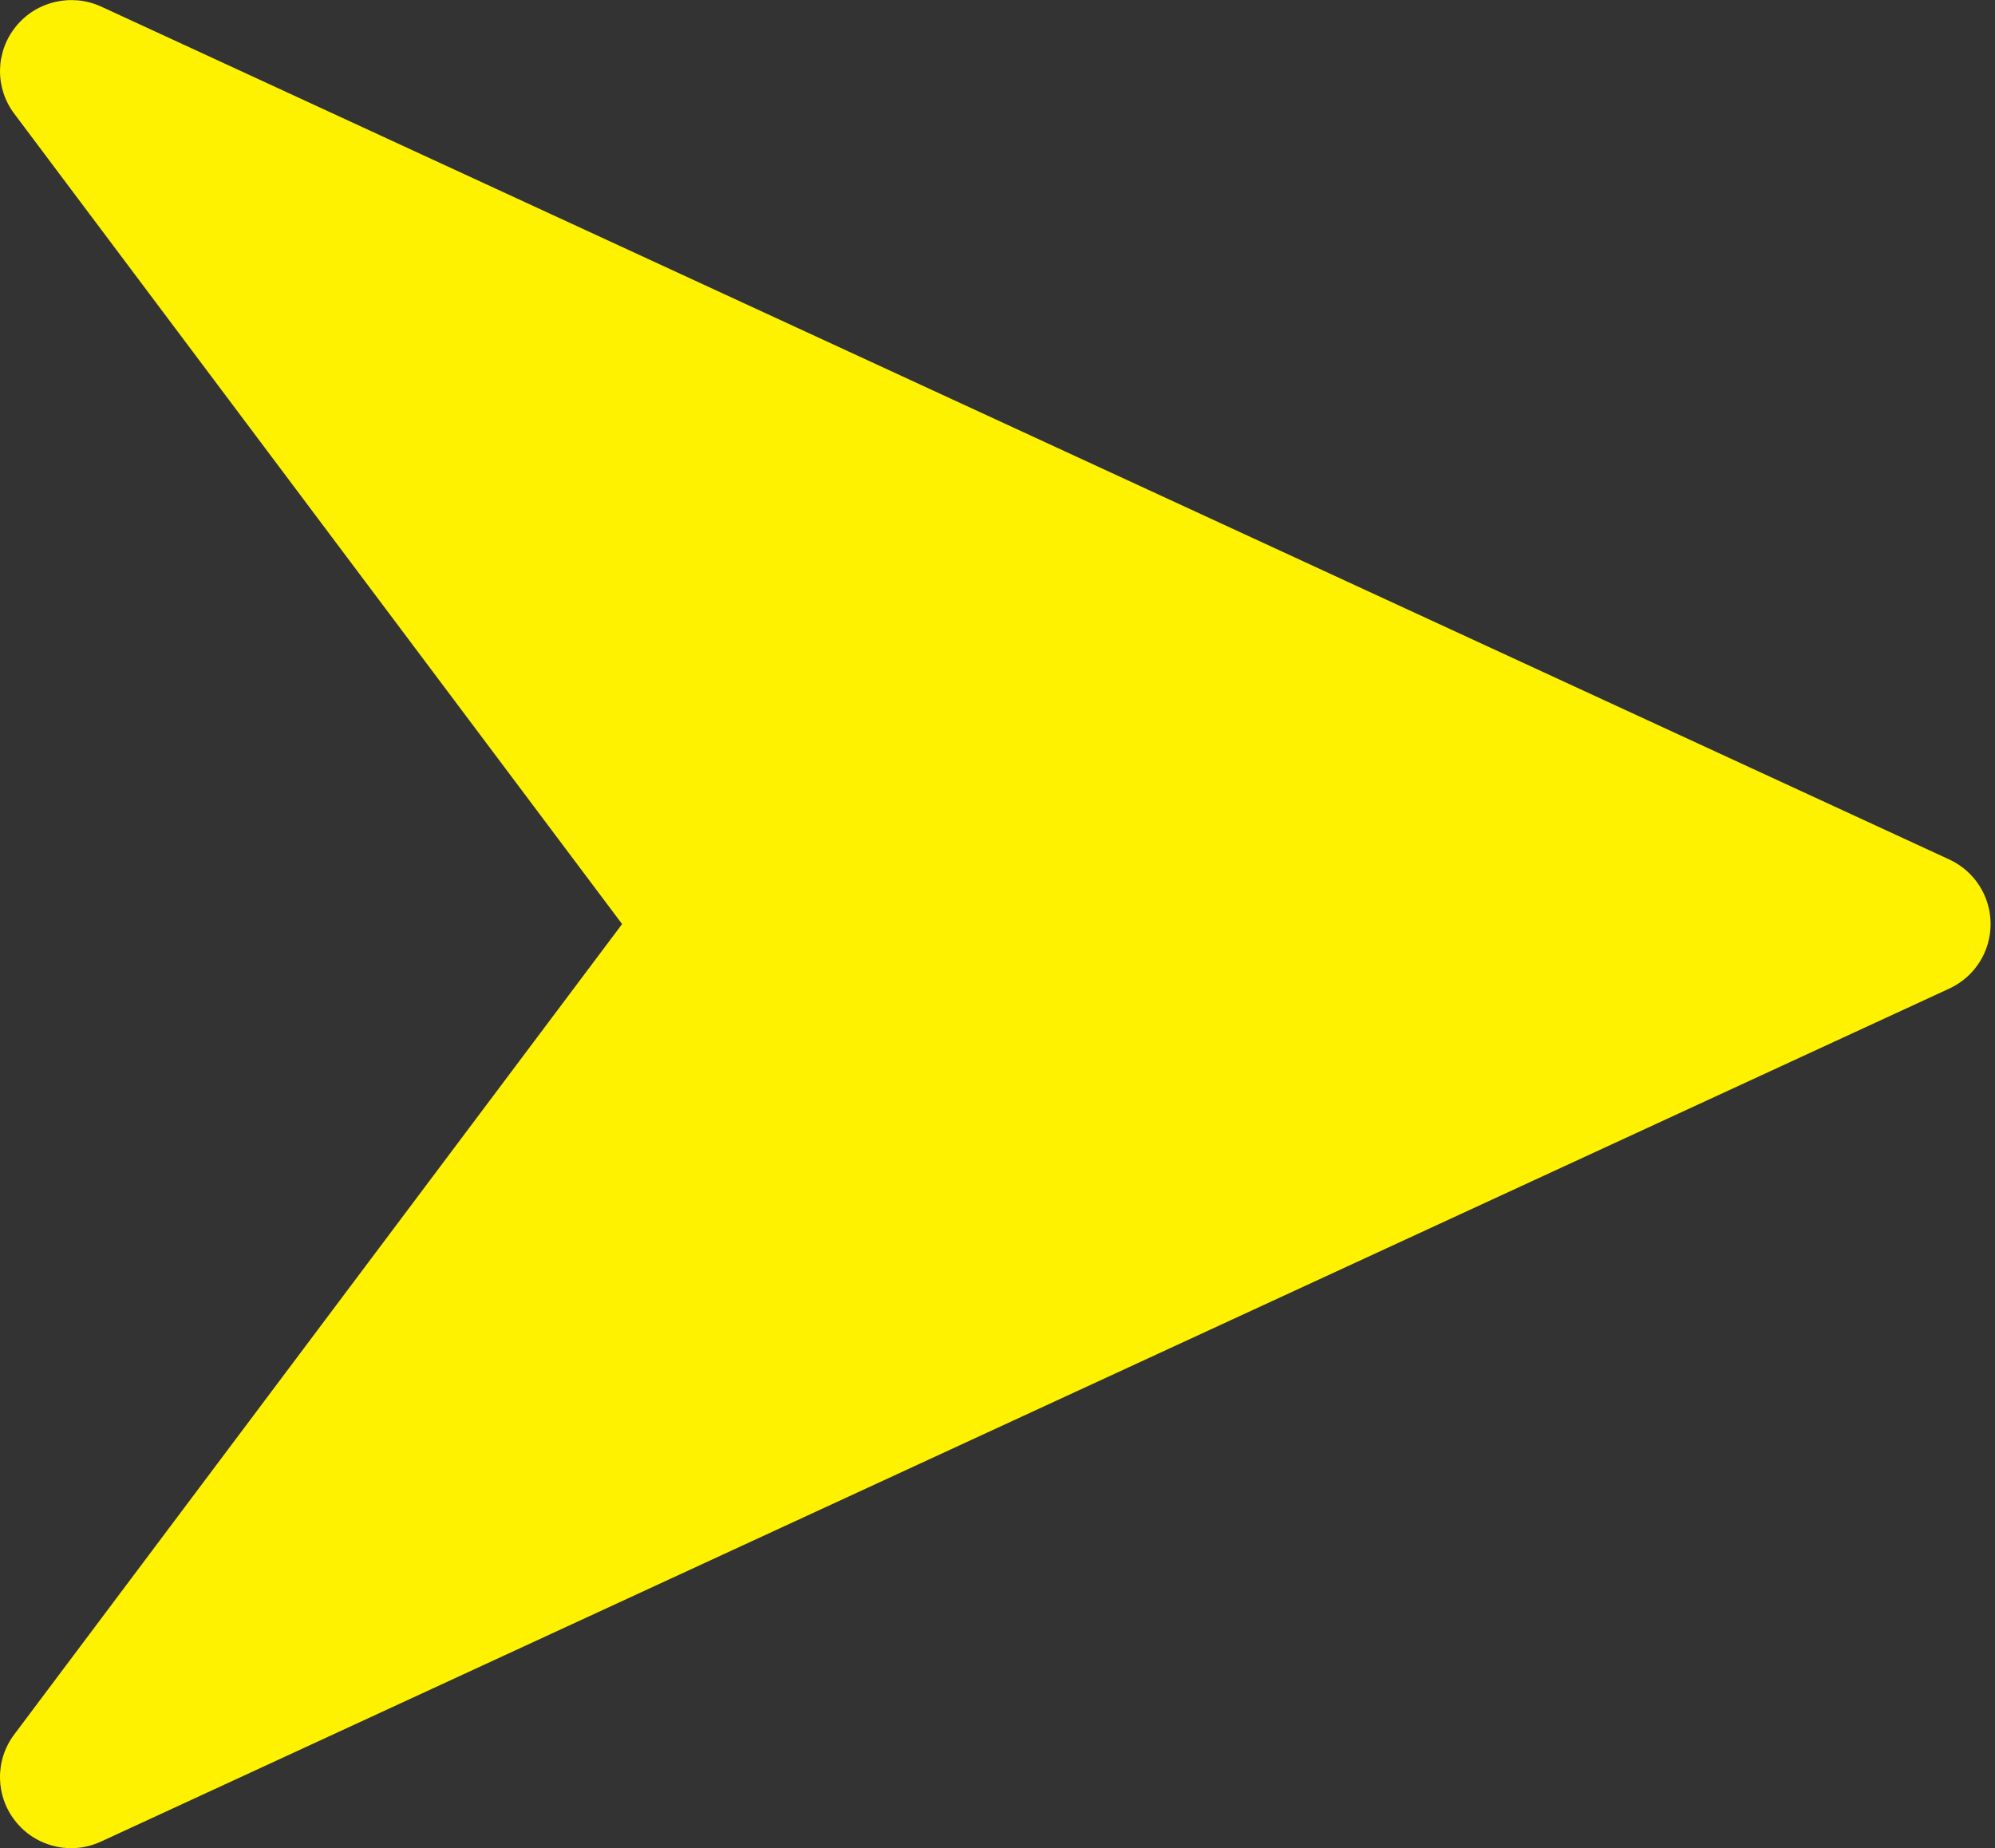 <?xml version="1.0" encoding="UTF-8"?> <svg xmlns="http://www.w3.org/2000/svg" width="449" height="416" viewBox="0 0 449 416" fill="none"><rect x="0" y="0" width="449" height="416" fill="#333333" stroke="none"/> <path d="M438.731 193.463L22.731 1.463C16.107 -1.545 8.203 0.247 3.595 5.943C-1.045 11.639 -1.205 19.735 3.211 25.591L140.011 207.991L3.211 390.391C-1.205 396.247 -1.045 404.375 3.563 410.039C6.667 413.911 11.307 415.991 16.011 415.991C18.283 415.991 20.555 415.511 22.699 414.519L438.699 222.519C444.395 219.895 448.011 214.231 448.011 207.991C448.011 201.751 444.395 196.087 438.731 193.463Z" fill="#FFF200"></path> </svg> 
